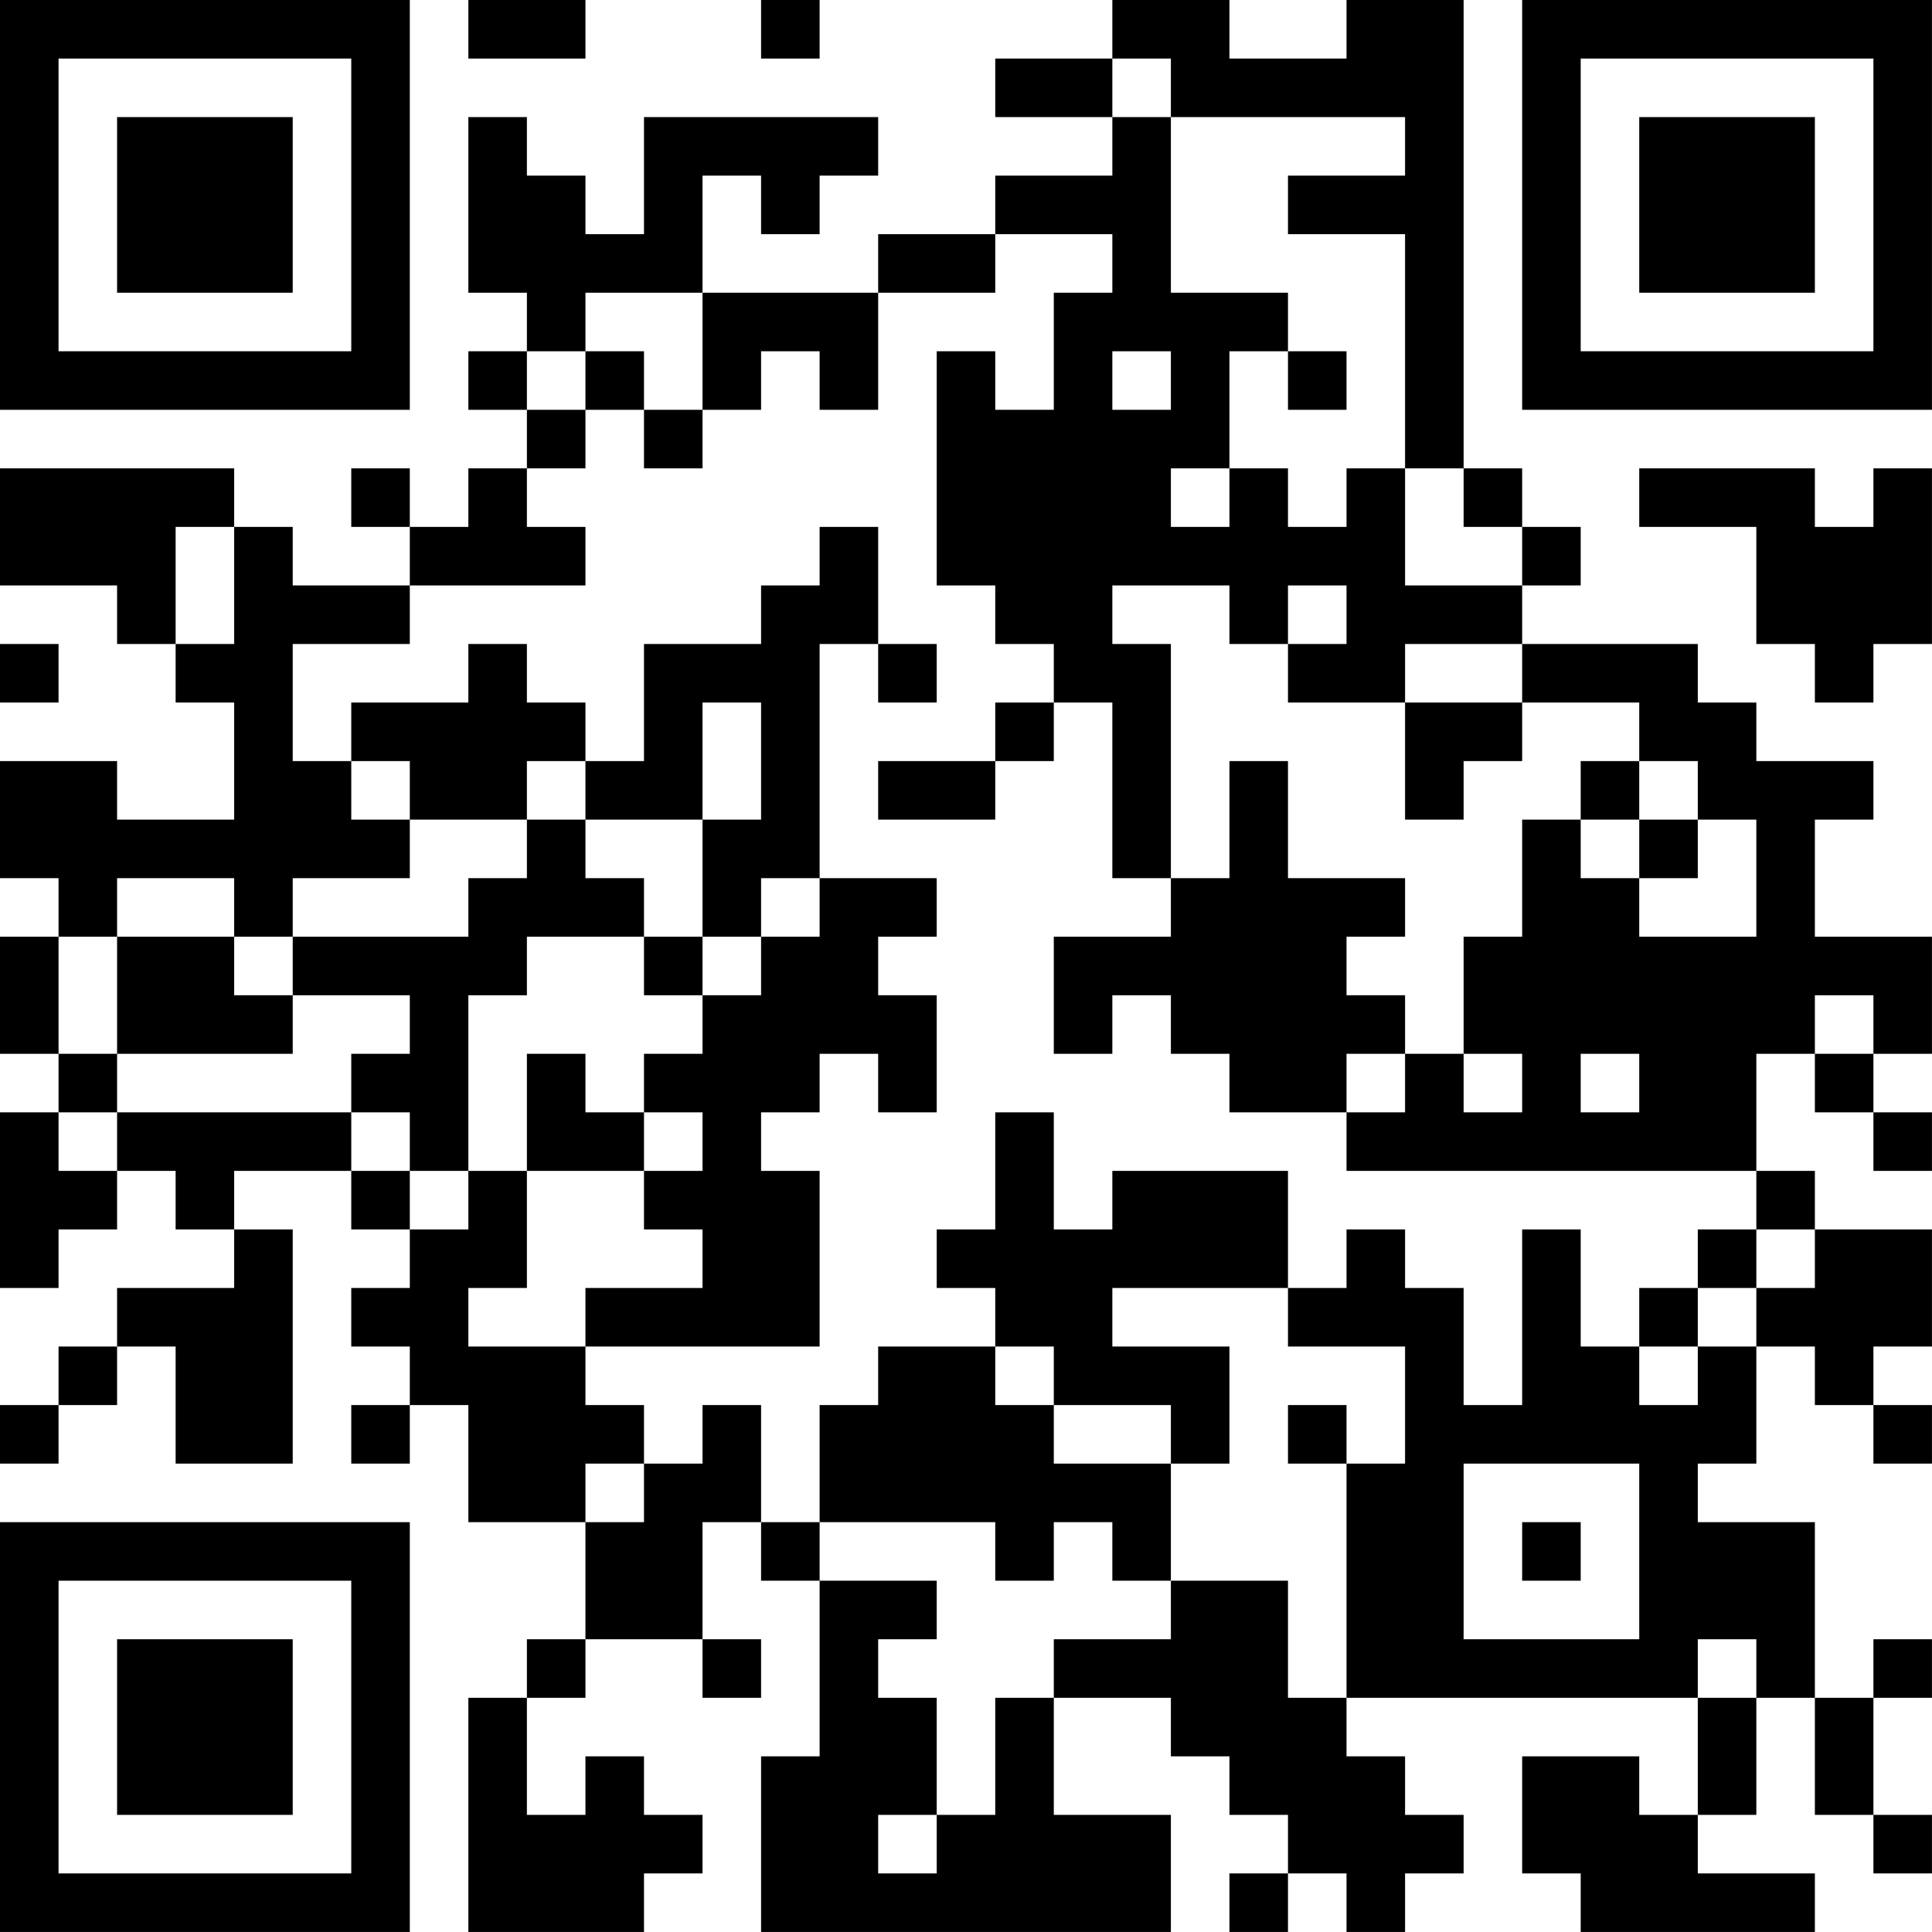 <?xml version="1.0" encoding="UTF-8"?>
<svg xmlns="http://www.w3.org/2000/svg" version="1.1" width="400" height="400" viewBox="0 0 400 400"><rect x="0" y="0" width="400" height="400" fill="#ffffff"/><g transform="scale(12.121)"><g transform="translate(0,0)"><path fill-rule="evenodd" d="M8 0L8 1L10 1L10 0ZM13 0L13 1L14 1L14 0ZM19 0L19 1L17 1L17 2L19 2L19 3L17 3L17 4L15 4L15 5L12 5L12 3L13 3L13 4L14 4L14 3L15 3L15 2L11 2L11 4L10 4L10 3L9 3L9 2L8 2L8 5L9 5L9 6L8 6L8 7L9 7L9 8L8 8L8 9L7 9L7 8L6 8L6 9L7 9L7 10L5 10L5 9L4 9L4 8L0 8L0 10L2 10L2 11L3 11L3 12L4 12L4 14L2 14L2 13L0 13L0 15L1 15L1 16L0 16L0 18L1 18L1 19L0 19L0 22L1 22L1 21L2 21L2 20L3 20L3 21L4 21L4 22L2 22L2 23L1 23L1 24L0 24L0 25L1 25L1 24L2 24L2 23L3 23L3 25L5 25L5 21L4 21L4 20L6 20L6 21L7 21L7 22L6 22L6 23L7 23L7 24L6 24L6 25L7 25L7 24L8 24L8 26L10 26L10 28L9 28L9 29L8 29L8 33L11 33L11 32L12 32L12 31L11 31L11 30L10 30L10 31L9 31L9 29L10 29L10 28L12 28L12 29L13 29L13 28L12 28L12 26L13 26L13 27L14 27L14 30L13 30L13 33L20 33L20 31L18 31L18 29L20 29L20 30L21 30L21 31L22 31L22 32L21 32L21 33L22 33L22 32L23 32L23 33L24 33L24 32L25 32L25 31L24 31L24 30L23 30L23 29L29 29L29 31L28 31L28 30L26 30L26 32L27 32L27 33L31 33L31 32L29 32L29 31L30 31L30 29L31 29L31 31L32 31L32 32L33 32L33 31L32 31L32 29L33 29L33 28L32 28L32 29L31 29L31 26L29 26L29 25L30 25L30 23L31 23L31 24L32 24L32 25L33 25L33 24L32 24L32 23L33 23L33 21L31 21L31 20L30 20L30 18L31 18L31 19L32 19L32 20L33 20L33 19L32 19L32 18L33 18L33 16L31 16L31 14L32 14L32 13L30 13L30 12L29 12L29 11L26 11L26 10L27 10L27 9L26 9L26 8L25 8L25 0L23 0L23 1L21 1L21 0ZM19 1L19 2L20 2L20 5L22 5L22 6L21 6L21 8L20 8L20 9L21 9L21 8L22 8L22 9L23 9L23 8L24 8L24 10L26 10L26 9L25 9L25 8L24 8L24 4L22 4L22 3L24 3L24 2L20 2L20 1ZM17 4L17 5L15 5L15 7L14 7L14 6L13 6L13 7L12 7L12 5L10 5L10 6L9 6L9 7L10 7L10 8L9 8L9 9L10 9L10 10L7 10L7 11L5 11L5 13L6 13L6 14L7 14L7 15L5 15L5 16L4 16L4 15L2 15L2 16L1 16L1 18L2 18L2 19L1 19L1 20L2 20L2 19L6 19L6 20L7 20L7 21L8 21L8 20L9 20L9 22L8 22L8 23L10 23L10 24L11 24L11 25L10 25L10 26L11 26L11 25L12 25L12 24L13 24L13 26L14 26L14 27L16 27L16 28L15 28L15 29L16 29L16 31L15 31L15 32L16 32L16 31L17 31L17 29L18 29L18 28L20 28L20 27L22 27L22 29L23 29L23 25L24 25L24 23L22 23L22 22L23 22L23 21L24 21L24 22L25 22L25 24L26 24L26 21L27 21L27 23L28 23L28 24L29 24L29 23L30 23L30 22L31 22L31 21L30 21L30 20L23 20L23 19L24 19L24 18L25 18L25 19L26 19L26 18L25 18L25 16L26 16L26 14L27 14L27 15L28 15L28 16L30 16L30 14L29 14L29 13L28 13L28 12L26 12L26 11L24 11L24 12L22 12L22 11L23 11L23 10L22 10L22 11L21 11L21 10L19 10L19 11L20 11L20 15L19 15L19 12L18 12L18 11L17 11L17 10L16 10L16 6L17 6L17 7L18 7L18 5L19 5L19 4ZM10 6L10 7L11 7L11 8L12 8L12 7L11 7L11 6ZM19 6L19 7L20 7L20 6ZM22 6L22 7L23 7L23 6ZM28 8L28 9L30 9L30 11L31 11L31 12L32 12L32 11L33 11L33 8L32 8L32 9L31 9L31 8ZM3 9L3 11L4 11L4 9ZM14 9L14 10L13 10L13 11L11 11L11 13L10 13L10 12L9 12L9 11L8 11L8 12L6 12L6 13L7 13L7 14L9 14L9 15L8 15L8 16L5 16L5 17L4 17L4 16L2 16L2 18L5 18L5 17L7 17L7 18L6 18L6 19L7 19L7 20L8 20L8 17L9 17L9 16L11 16L11 17L12 17L12 18L11 18L11 19L10 19L10 18L9 18L9 20L11 20L11 21L12 21L12 22L10 22L10 23L14 23L14 20L13 20L13 19L14 19L14 18L15 18L15 19L16 19L16 17L15 17L15 16L16 16L16 15L14 15L14 11L15 11L15 12L16 12L16 11L15 11L15 9ZM0 11L0 12L1 12L1 11ZM12 12L12 14L10 14L10 13L9 13L9 14L10 14L10 15L11 15L11 16L12 16L12 17L13 17L13 16L14 16L14 15L13 15L13 16L12 16L12 14L13 14L13 12ZM17 12L17 13L15 13L15 14L17 14L17 13L18 13L18 12ZM24 12L24 14L25 14L25 13L26 13L26 12ZM21 13L21 15L20 15L20 16L18 16L18 18L19 18L19 17L20 17L20 18L21 18L21 19L23 19L23 18L24 18L24 17L23 17L23 16L24 16L24 15L22 15L22 13ZM27 13L27 14L28 14L28 15L29 15L29 14L28 14L28 13ZM31 17L31 18L32 18L32 17ZM27 18L27 19L28 19L28 18ZM11 19L11 20L12 20L12 19ZM17 19L17 21L16 21L16 22L17 22L17 23L15 23L15 24L14 24L14 26L17 26L17 27L18 27L18 26L19 26L19 27L20 27L20 25L21 25L21 23L19 23L19 22L22 22L22 20L19 20L19 21L18 21L18 19ZM29 21L29 22L28 22L28 23L29 23L29 22L30 22L30 21ZM17 23L17 24L18 24L18 25L20 25L20 24L18 24L18 23ZM22 24L22 25L23 25L23 24ZM25 25L25 28L28 28L28 25ZM26 26L26 27L27 27L27 26ZM29 28L29 29L30 29L30 28ZM0 0L0 7L7 7L7 0ZM1 1L1 6L6 6L6 1ZM2 2L2 5L5 5L5 2ZM26 0L26 7L33 7L33 0ZM27 1L27 6L32 6L32 1ZM28 2L28 5L31 5L31 2ZM0 26L0 33L7 33L7 26ZM1 27L1 32L6 32L6 27ZM2 28L2 31L5 31L5 28Z" fill="#000000"/></g></g></svg>
